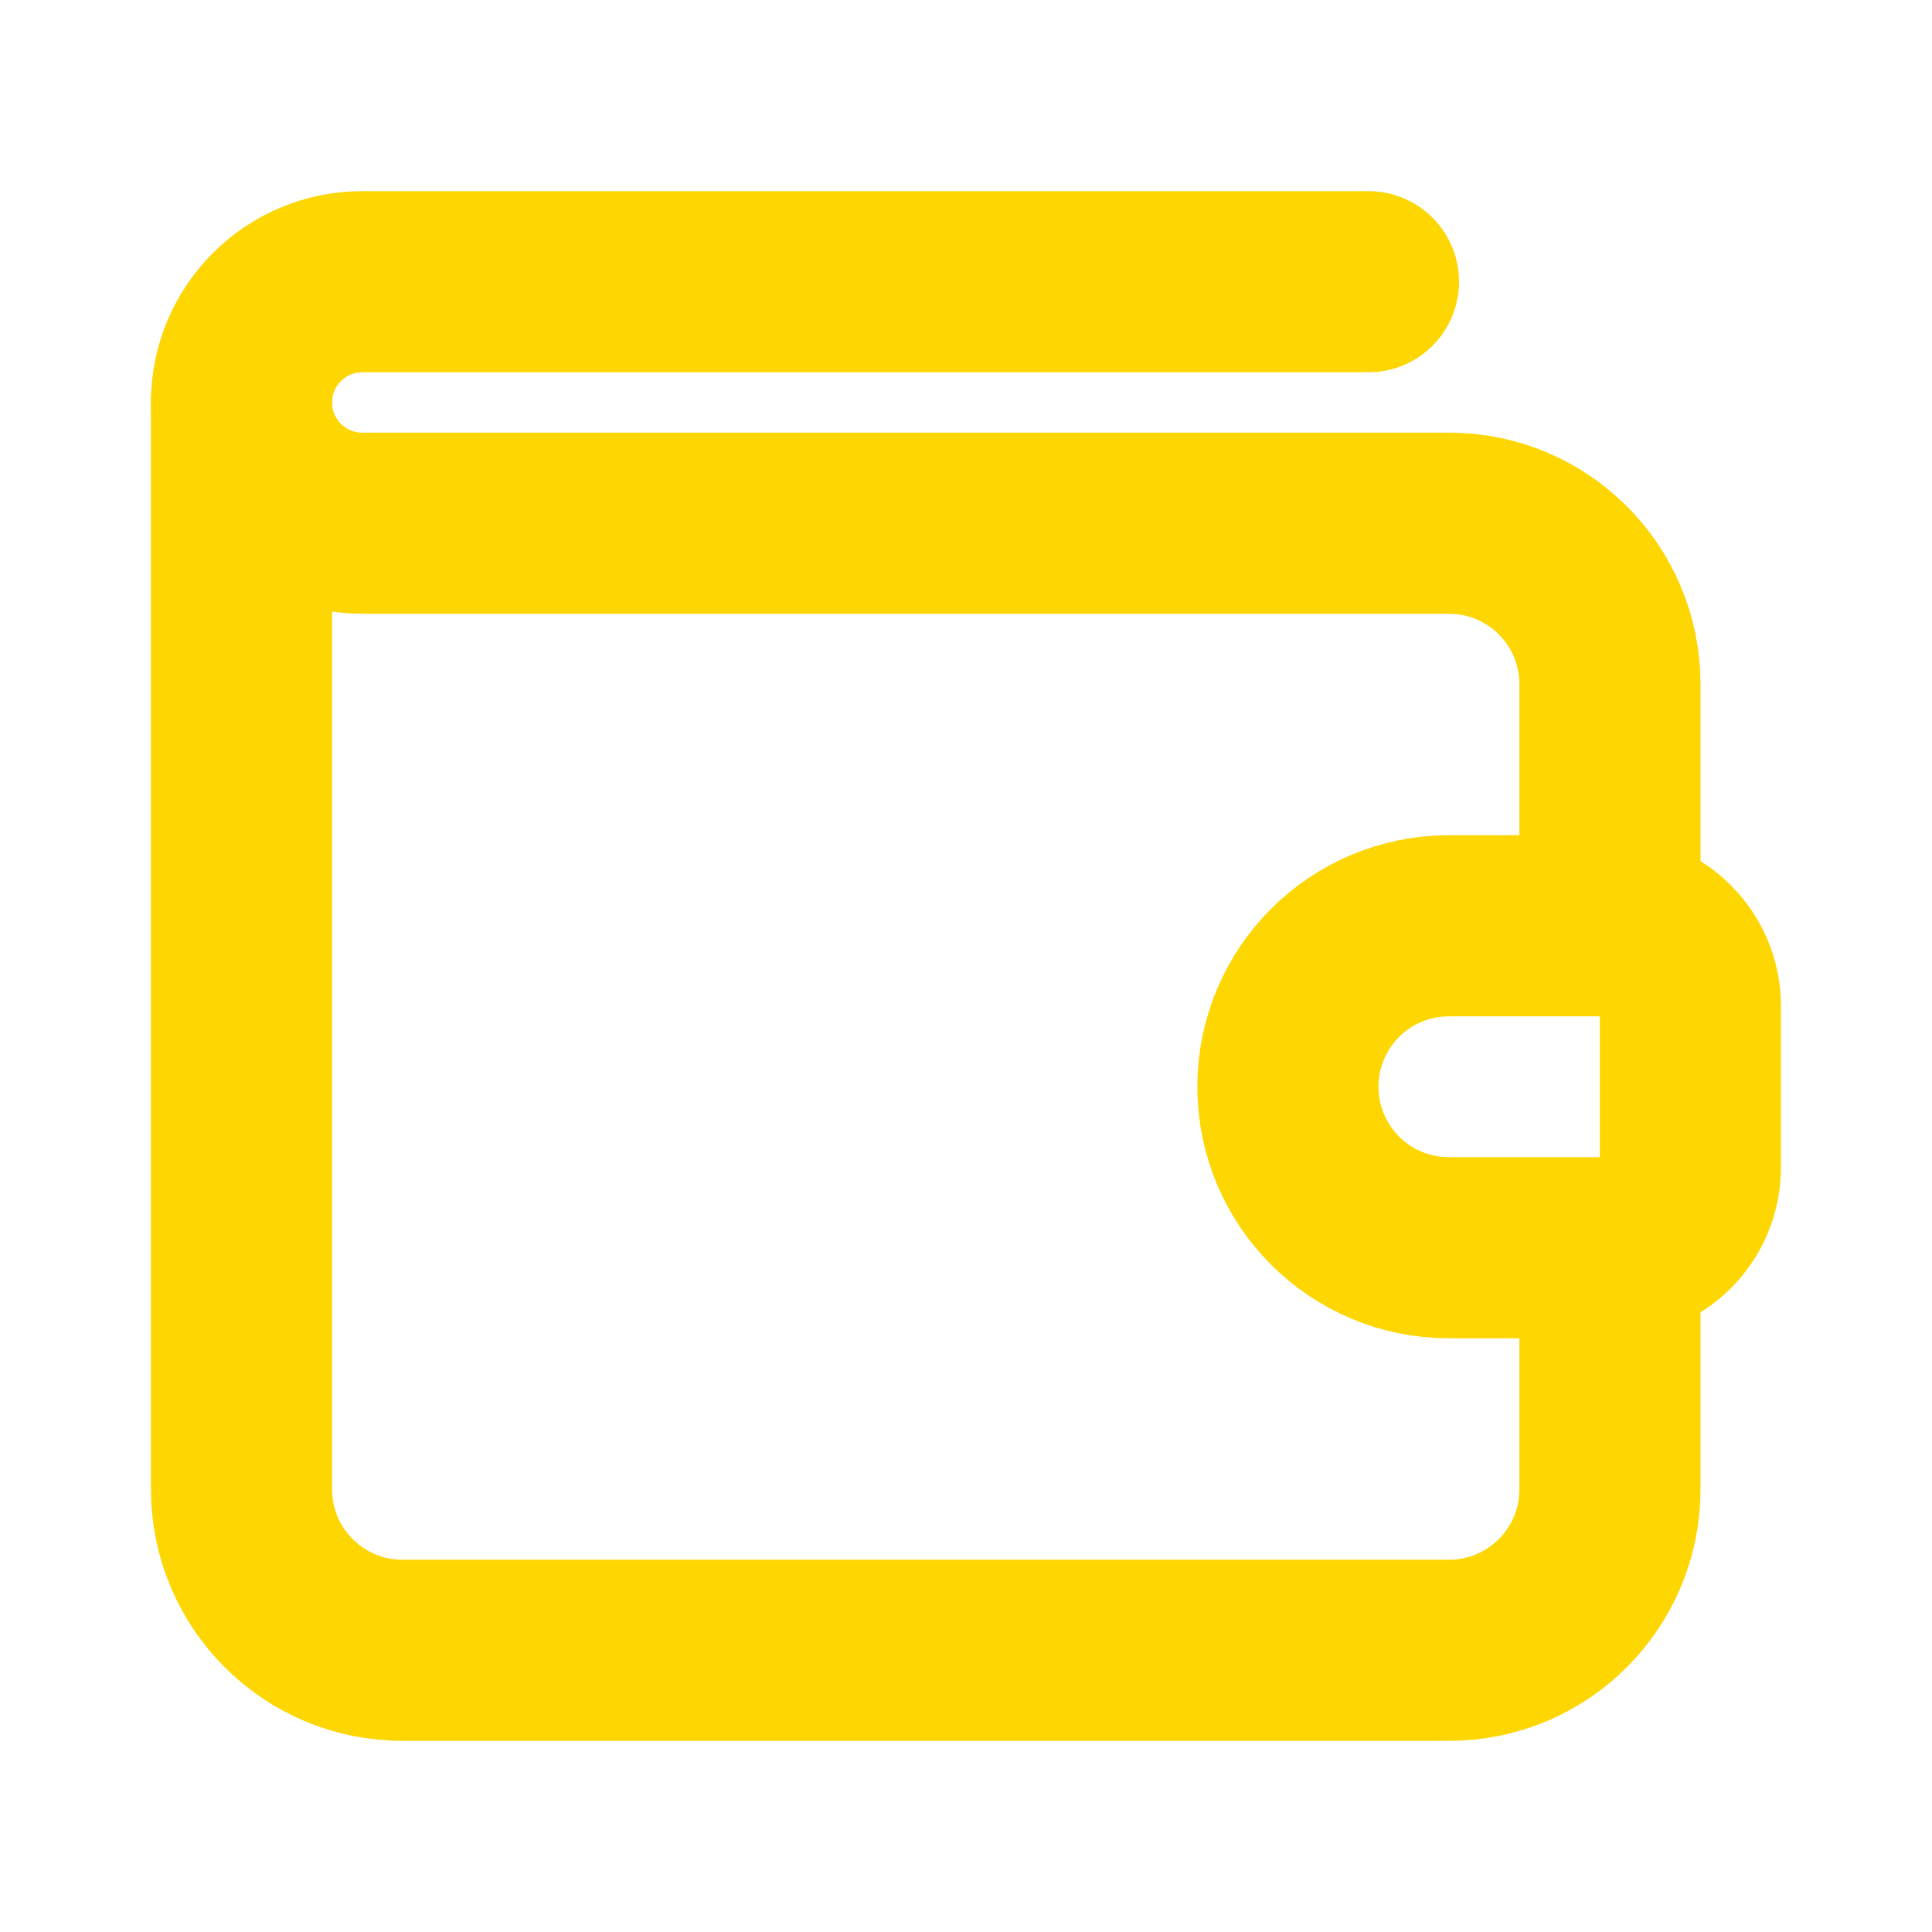 <svg width="16" height="16" viewBox="0 0 16 16" fill="none" xmlns="http://www.w3.org/2000/svg">
<path fill-rule="evenodd" clip-rule="evenodd" d="M13.333 10.333H11.999C11.263 10.333 10.666 9.737 10.666 9V9C10.666 8.263 11.263 7.667 11.999 7.667H13.333C13.701 7.667 13.999 7.965 13.999 8.333V9.667C13.999 10.035 13.701 10.333 13.333 10.333Z" stroke="#FED602" stroke-width="1.5" stroke-linecap="round" stroke-linejoin="round"/>
<path d="M13.333 7.667V5.667C13.333 4.93 12.737 4.333 12 4.333H3C2.448 4.333 2 3.885 2 3.333V3.333C2 2.781 2.448 2.333 3 2.333H11.333" stroke="#FED602" stroke-width="1.5" stroke-linecap="round" stroke-linejoin="round"/>
<path d="M13.333 10.333V12.333C13.333 13.07 12.737 13.667 12 13.667H3.333C2.597 13.667 2 13.07 2 12.333V3.333" stroke="#FED602" stroke-width="1.5" stroke-linecap="round" stroke-linejoin="round"/>
</svg>
